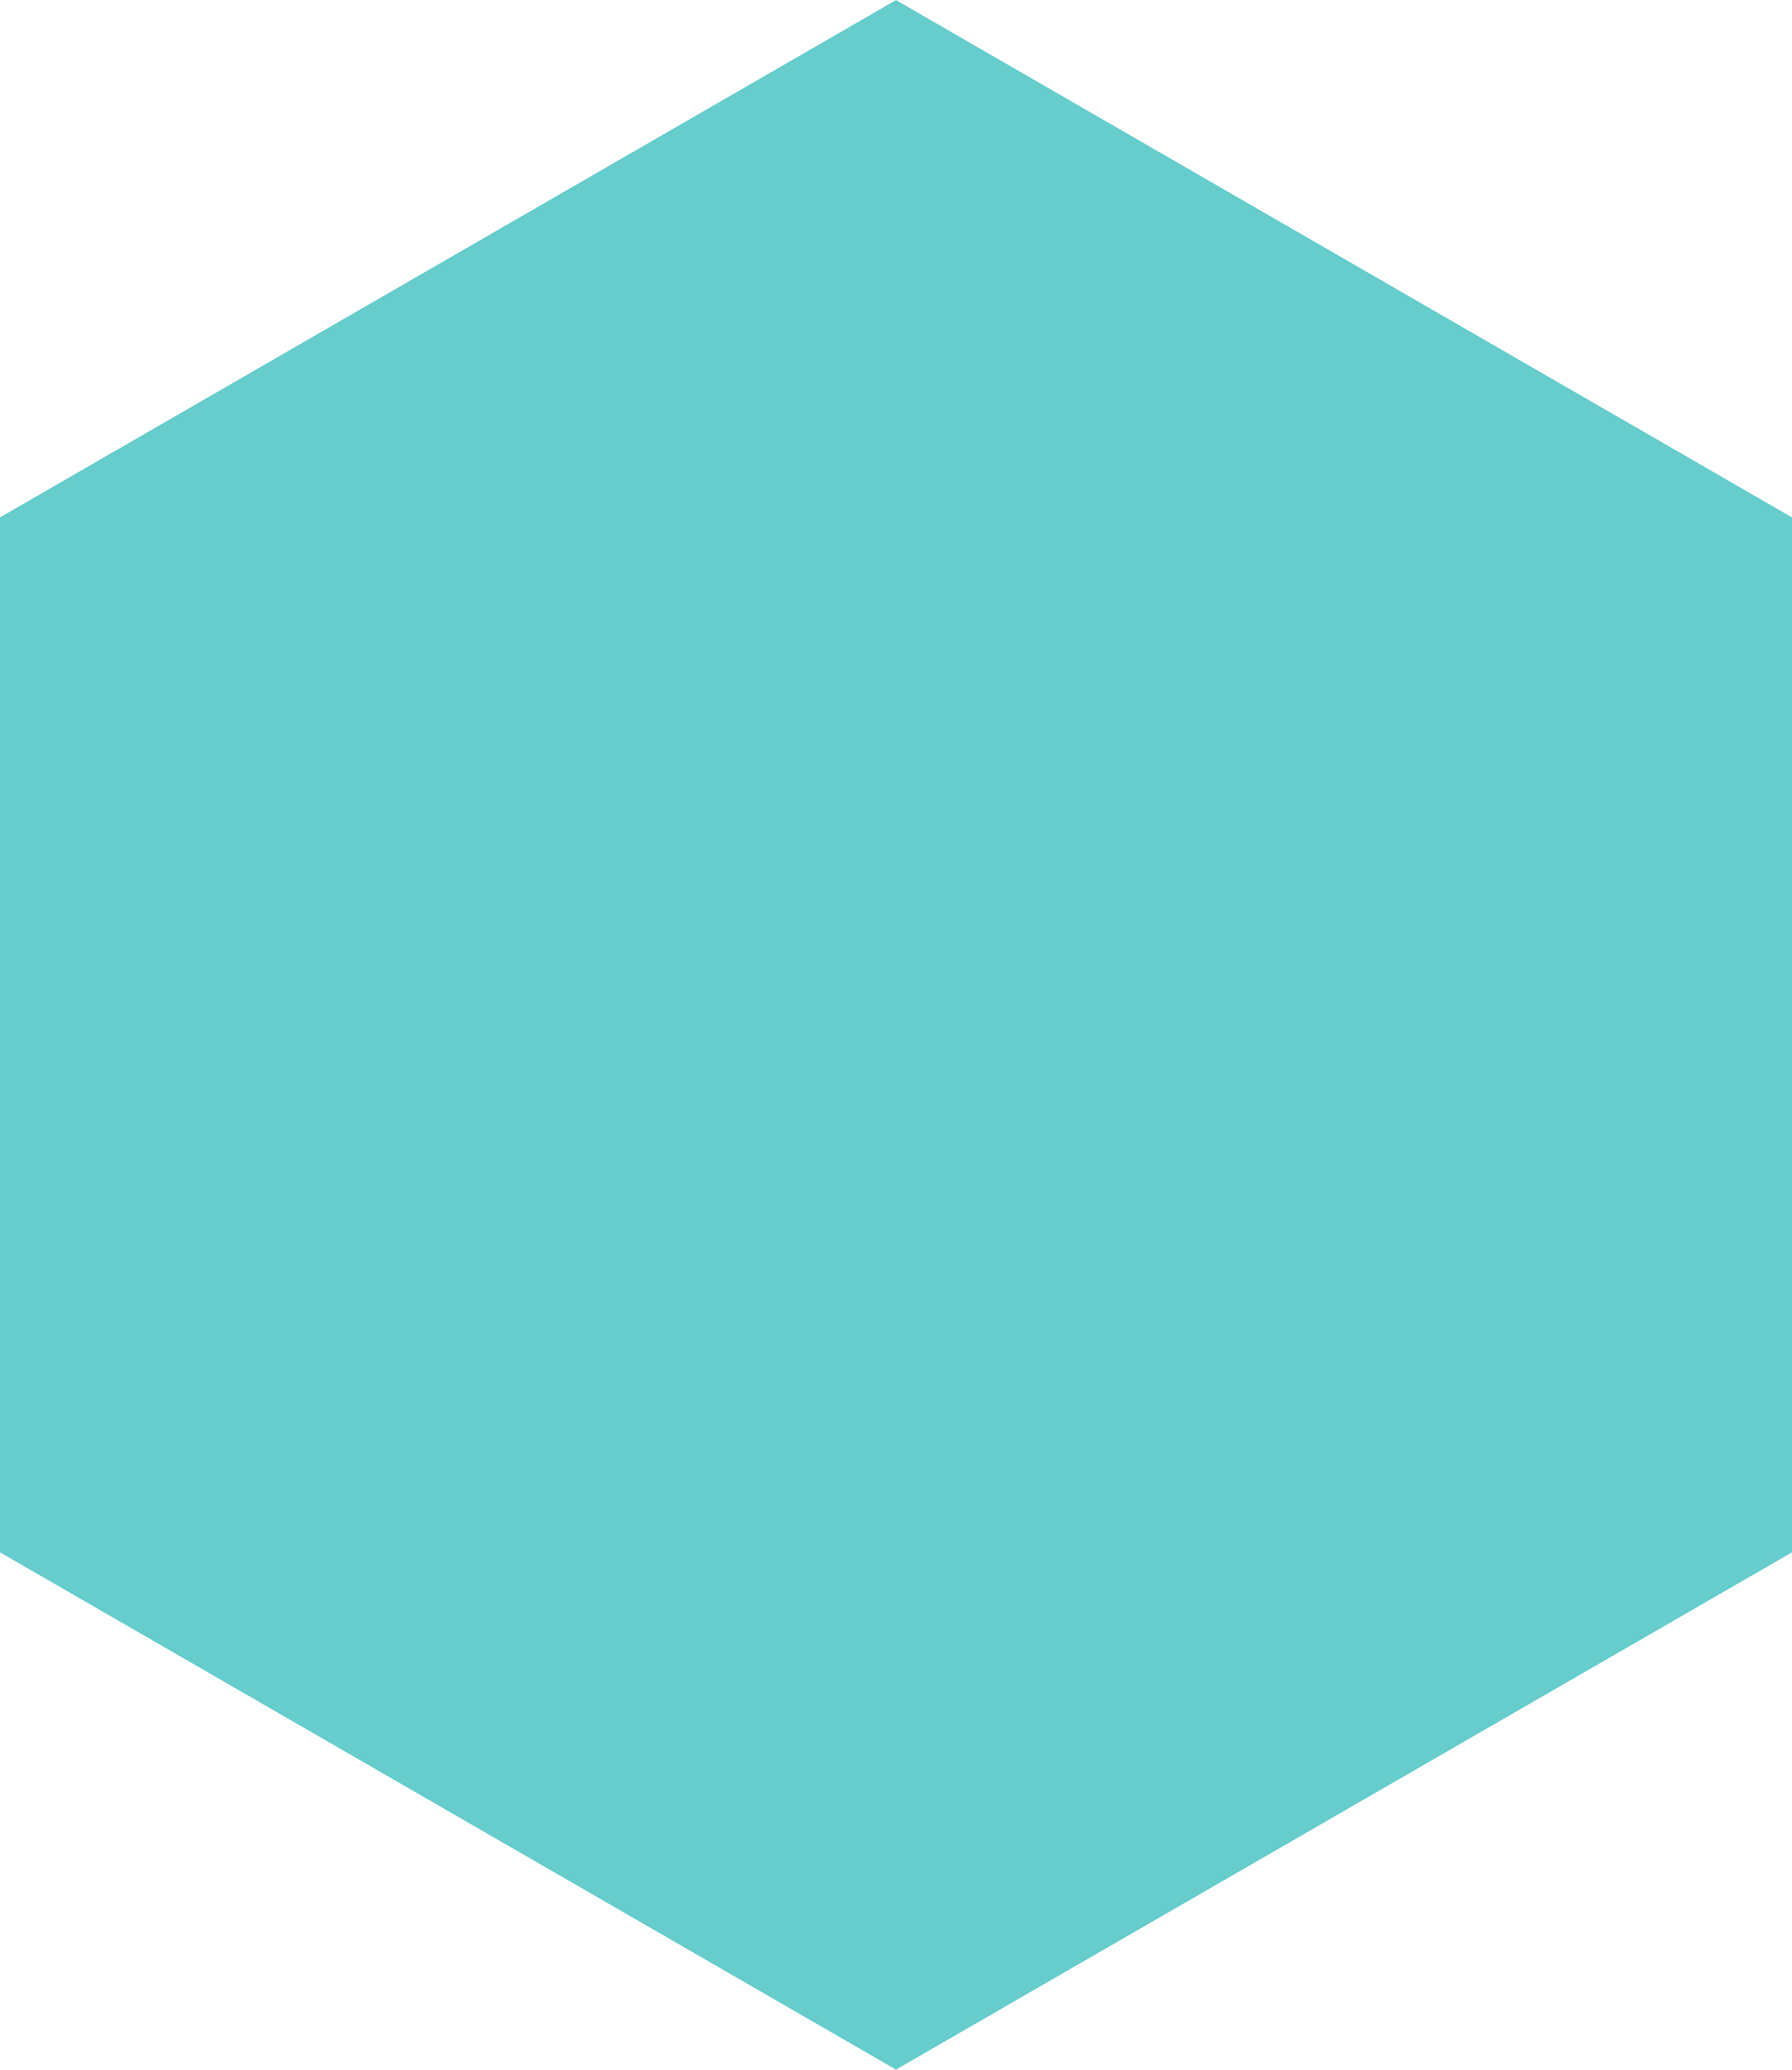 <svg xmlns="http://www.w3.org/2000/svg" width="66.124" height="76.376" viewBox="0 0 66.124 76.376">
<defs>
    <style>
      .cls-1 {
        fill: #6cc;
        fill-rule: evenodd;
      }
    </style>
  </defs>
  <path id="Многоугольник_1" data-name="Многоугольник 1" class="cls-1" d="M993.068,867.092L960,886.184l-33.068-19.092V828.908L960,809.816l33.068,19.092v38.184Z" transform="translate(-926.938 -809.812)"/>
</svg>
